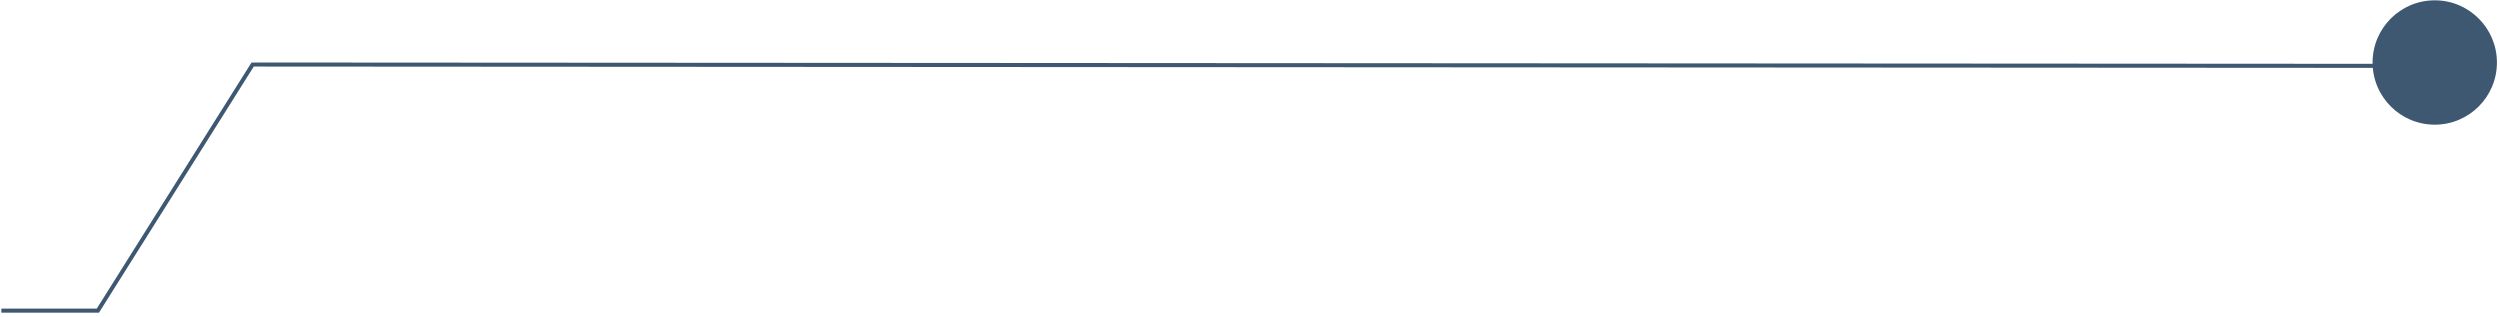 <svg width="315" height="40" viewBox="0 0 315 40" fill="none" xmlns="http://www.w3.org/2000/svg">
<path d="M0.173 39.141H12.331L31.833 8.131L307.205 8.301" stroke="#3E5871" stroke-width="0.511" stroke-miterlimit="10"/>
<path d="M306.779 15.709C311.105 15.709 314.613 12.201 314.613 7.875C314.613 3.548 311.105 0.041 306.779 0.041C302.453 0.041 298.945 3.548 298.945 7.875C298.945 12.201 302.453 15.709 306.779 15.709Z" fill="#3E5871"/>
</svg>
